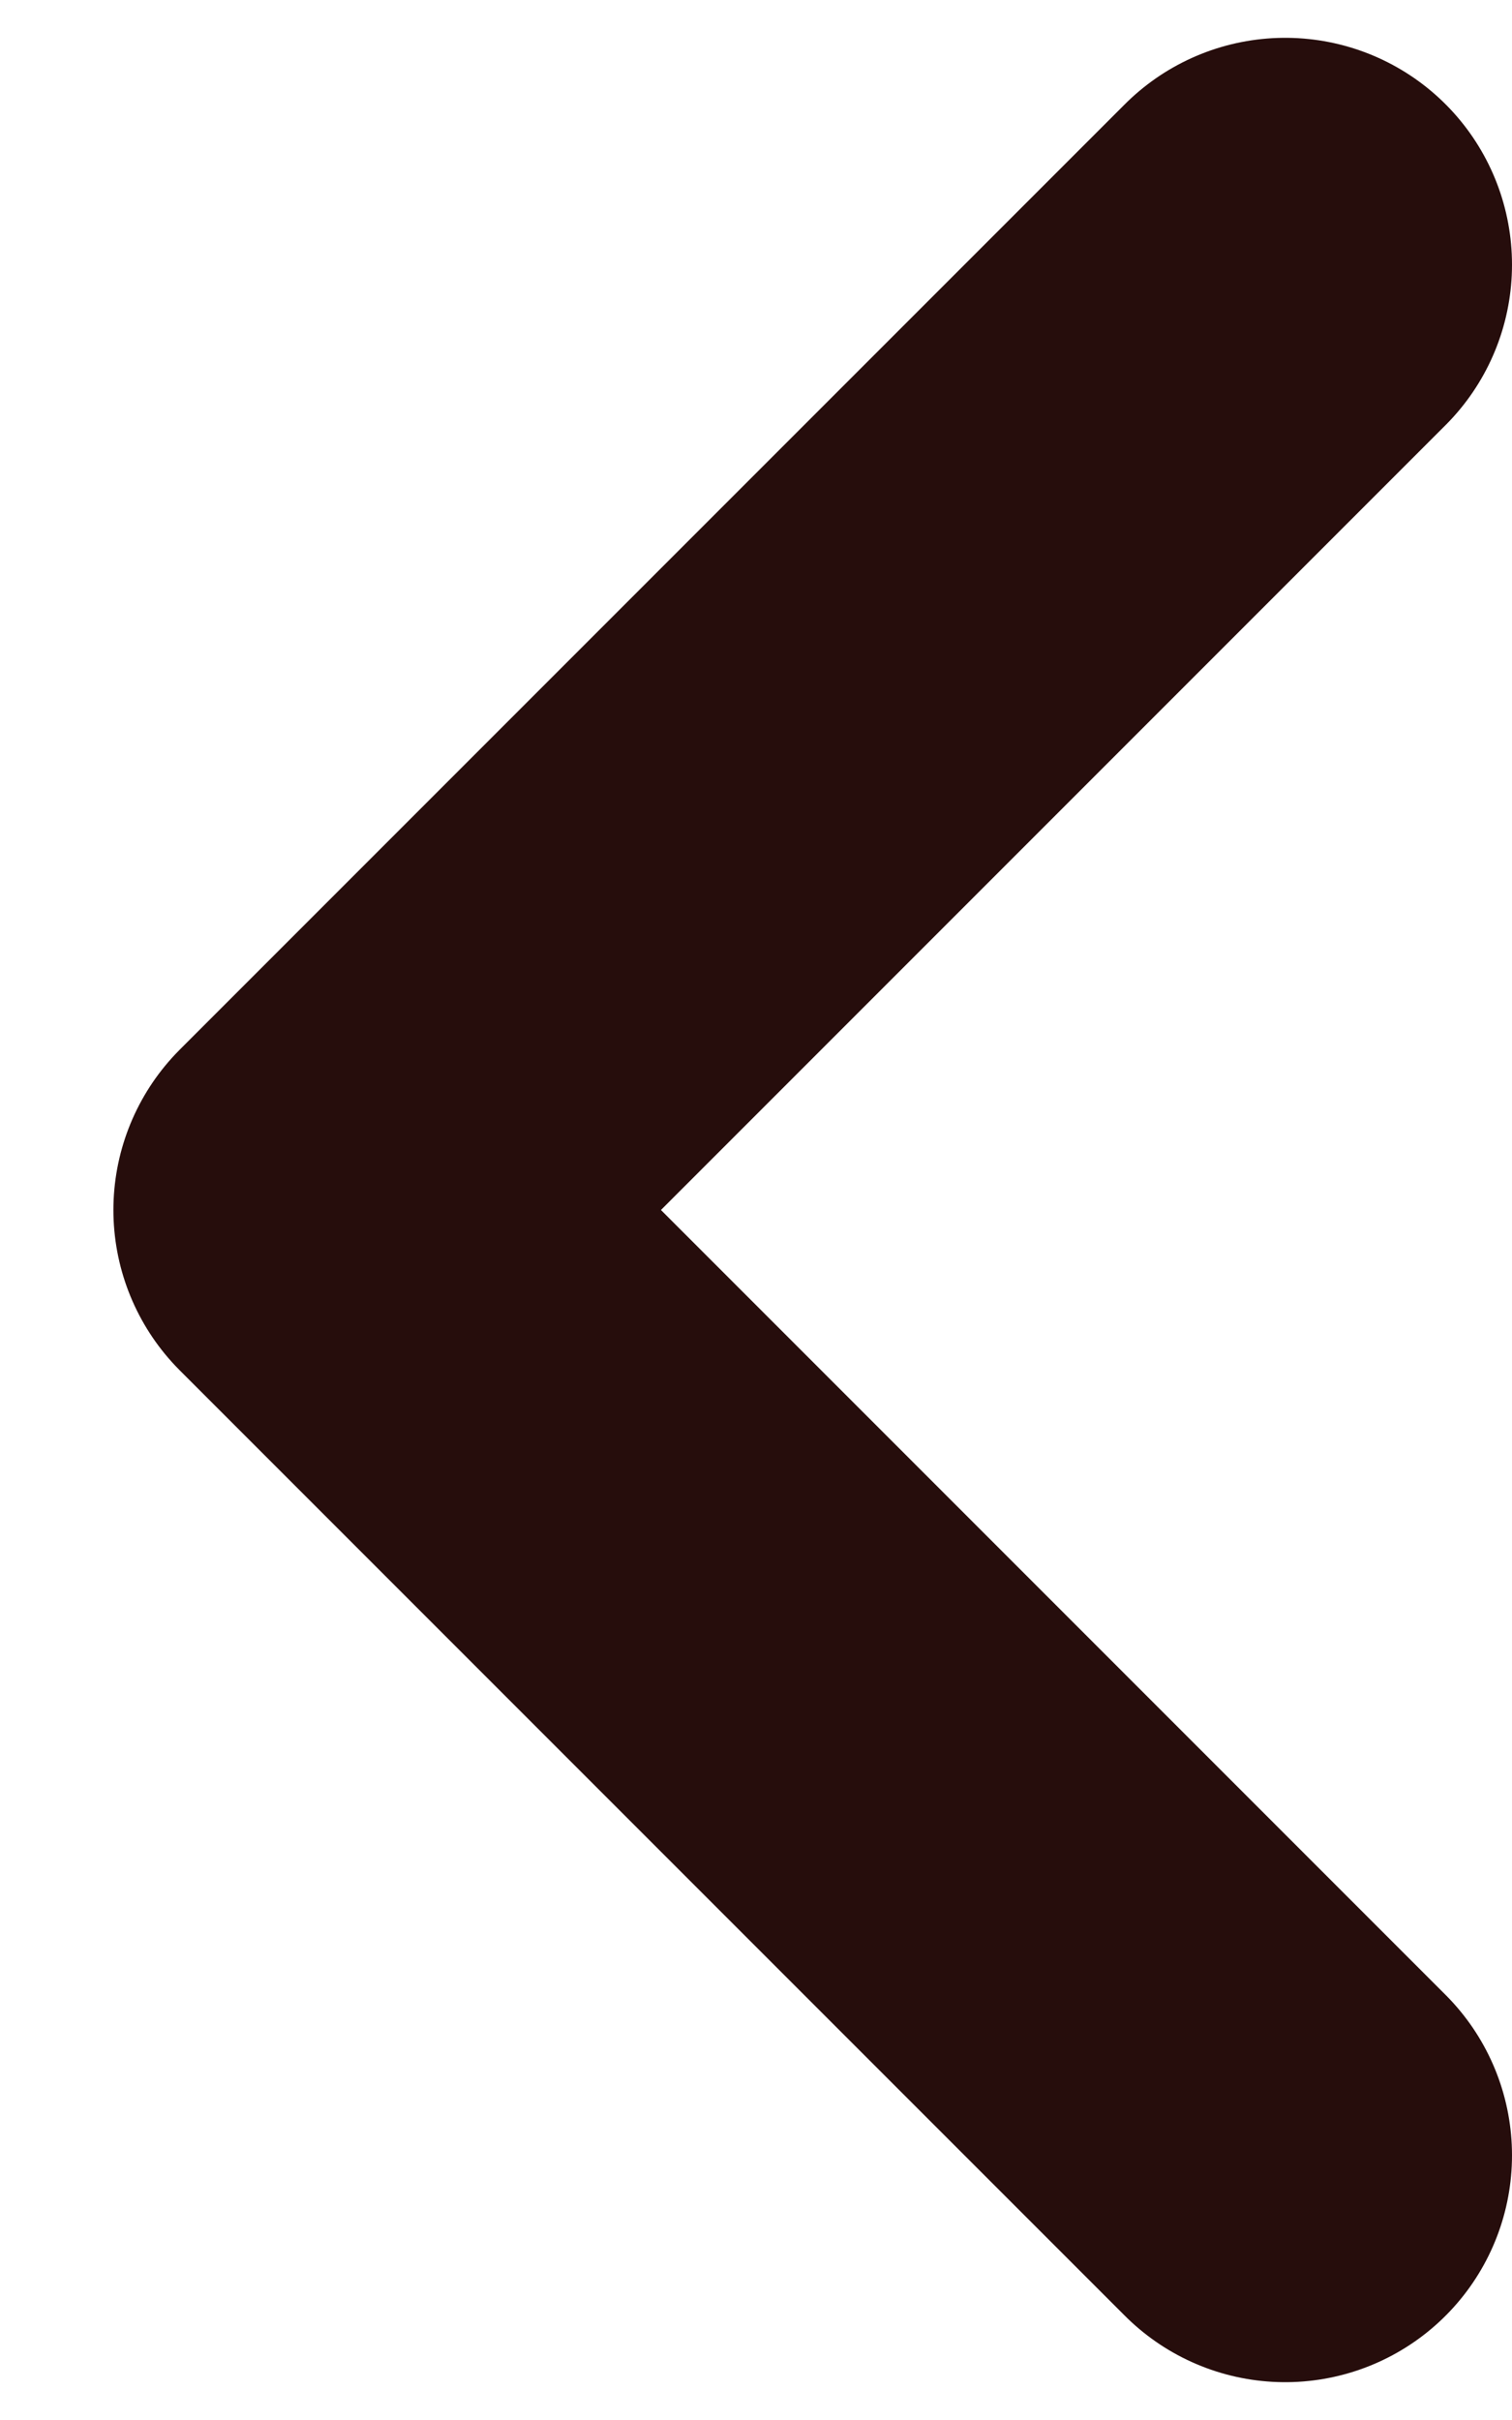 <svg width="10" height="16" viewBox="0 0 10 16" fill="none" xmlns="http://www.w3.org/2000/svg">
<path d="M8.5 14.25L2.25 8L8.5 1.75" stroke="#260D0C" stroke-width="3" stroke-linecap="round" stroke-linejoin="round"/>
</svg>
